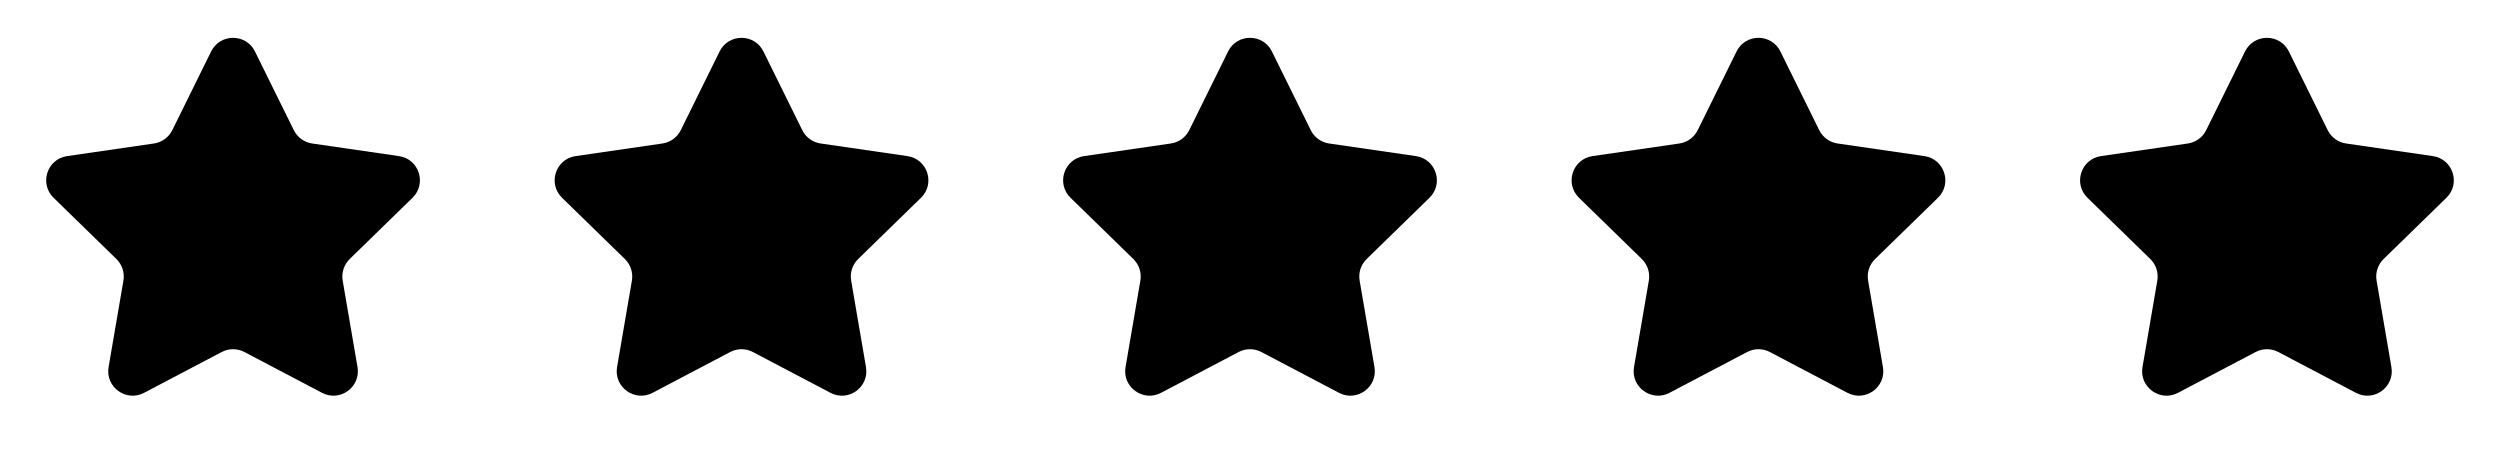 <svg width="177" height="33" viewBox="0 0 177 33" fill="none" xmlns="http://www.w3.org/2000/svg">
<path d="M14.949 3.643C15.583 2.357 17.417 2.357 18.051 3.643L20.8 9.212C21.052 9.723 21.539 10.077 22.102 10.159L28.248 11.052C29.667 11.258 30.234 13.001 29.207 14.002L24.76 18.337C24.352 18.735 24.166 19.307 24.262 19.868L25.312 25.99C25.554 27.403 24.071 28.48 22.802 27.813L17.305 24.923C16.801 24.658 16.199 24.658 15.695 24.923L10.198 27.813C8.929 28.48 7.446 27.403 7.688 25.99L8.738 19.868C8.834 19.307 8.648 18.735 8.24 18.337L3.793 14.002C2.766 13.001 3.333 11.258 4.751 11.052L10.898 10.159C11.461 10.077 11.948 9.723 12.2 9.212L14.949 3.643Z" fill="url(#paint0_radial_993_325)" style=""/>
<path d="M50.949 3.643C51.583 2.357 53.417 2.357 54.051 3.643L56.8 9.212C57.052 9.723 57.539 10.077 58.102 10.159L64.249 11.052C65.667 11.258 66.234 13.001 65.207 14.002L60.76 18.337C60.352 18.735 60.166 19.307 60.262 19.868L61.312 25.99C61.554 27.403 60.071 28.48 58.802 27.813L53.305 24.923C52.801 24.658 52.199 24.658 51.695 24.923L46.198 27.813C44.929 28.48 43.446 27.403 43.688 25.99L44.738 19.868C44.834 19.307 44.648 18.735 44.24 18.337L39.793 14.002C38.766 13.001 39.333 11.258 40.752 11.052L46.898 10.159C47.461 10.077 47.948 9.723 48.2 9.212L50.949 3.643Z" fill="url(#paint1_radial_993_325)" style=""/>
<path d="M86.949 3.643C87.583 2.357 89.417 2.357 90.051 3.643L92.8 9.212C93.052 9.723 93.539 10.077 94.102 10.159L100.249 11.052C101.667 11.258 102.234 13.001 101.207 14.002L96.76 18.337C96.352 18.735 96.166 19.307 96.262 19.868L97.312 25.99C97.554 27.403 96.071 28.48 94.802 27.813L89.305 24.923C88.801 24.658 88.199 24.658 87.695 24.923L82.198 27.813C80.929 28.48 79.446 27.403 79.688 25.99L80.738 19.868C80.834 19.307 80.648 18.735 80.24 18.337L75.793 14.002C74.766 13.001 75.333 11.258 76.751 11.052L82.898 10.159C83.461 10.077 83.948 9.723 84.2 9.212L86.949 3.643Z" fill="url(#paint2_radial_993_325)" style=""/>
<path d="M122.949 3.643C123.583 2.357 125.417 2.357 126.051 3.643L128.8 9.212C129.052 9.723 129.539 10.077 130.102 10.159L136.249 11.052C137.667 11.258 138.234 13.001 137.207 14.002L132.76 18.337C132.352 18.735 132.166 19.307 132.262 19.868L133.312 25.99C133.554 27.403 132.071 28.48 130.802 27.813L125.305 24.923C124.801 24.658 124.199 24.658 123.695 24.923L118.198 27.813C116.929 28.48 115.446 27.403 115.688 25.99L116.738 19.868C116.834 19.307 116.648 18.735 116.24 18.337L111.793 14.002C110.766 13.001 111.333 11.258 112.751 11.052L118.898 10.159C119.461 10.077 119.948 9.723 120.2 9.212L122.949 3.643Z" fill="url(#paint3_radial_993_325)" style=""/>
<path d="M158.949 3.643C159.583 2.357 161.417 2.357 162.051 3.643L164.8 9.212C165.052 9.723 165.539 10.077 166.102 10.159L172.249 11.052C173.667 11.258 174.234 13.001 173.207 14.002L168.76 18.337C168.352 18.735 168.166 19.307 168.262 19.868L169.312 25.99C169.554 27.403 168.071 28.48 166.802 27.813L161.305 24.923C160.801 24.658 160.199 24.658 159.695 24.923L154.198 27.813C152.929 28.48 151.446 27.403 151.688 25.99L152.738 19.868C152.834 19.307 152.648 18.735 152.24 18.337L147.793 14.002C146.766 13.001 147.333 11.258 148.751 11.052L154.898 10.159C155.461 10.077 155.948 9.723 156.2 9.212L158.949 3.643Z" fill="url(#paint4_radial_993_325)" style=""/>
<defs>
<radialGradient id="paint0_radial_993_325" cx="0" cy="0" r="1" gradientUnits="userSpaceOnUse" gradientTransform="translate(8.657 25.94) rotate(-45) scale(28.907 48.365)">
<stop stop-color="#7E00E3" style="stop-color:#7E00E3;stop-color:color(display-p3 0.494 0 0.892);stop-opacity:1;"/>
<stop offset="1" stop-color="#F22C2C" style="stop-color:#F22C2C;stop-color:color(display-p3 0.95 0.174 0.174);stop-opacity:1;"/>
</radialGradient>
<radialGradient id="paint1_radial_993_325" cx="0" cy="0" r="1" gradientUnits="userSpaceOnUse" gradientTransform="translate(44.657 25.94) rotate(-45) scale(28.907 48.365)">
<stop stop-color="#7E00E3" style="stop-color:#7E00E3;stop-color:color(display-p3 0.494 0 0.892);stop-opacity:1;"/>
<stop offset="1" stop-color="#F22C2C" style="stop-color:#F22C2C;stop-color:color(display-p3 0.95 0.174 0.174);stop-opacity:1;"/>
</radialGradient>
<radialGradient id="paint2_radial_993_325" cx="0" cy="0" r="1" gradientUnits="userSpaceOnUse" gradientTransform="translate(80.657 25.94) rotate(-45) scale(28.907 48.365)">
<stop stop-color="#7E00E3" style="stop-color:#7E00E3;stop-color:color(display-p3 0.494 0 0.892);stop-opacity:1;"/>
<stop offset="1" stop-color="#F22C2C" style="stop-color:#F22C2C;stop-color:color(display-p3 0.95 0.174 0.174);stop-opacity:1;"/>
</radialGradient>
<radialGradient id="paint3_radial_993_325" cx="0" cy="0" r="1" gradientUnits="userSpaceOnUse" gradientTransform="translate(116.657 25.94) rotate(-45) scale(28.907 48.365)">
<stop stop-color="#7E00E3" style="stop-color:#7E00E3;stop-color:color(display-p3 0.494 0 0.892);stop-opacity:1;"/>
<stop offset="1" stop-color="#F22C2C" style="stop-color:#F22C2C;stop-color:color(display-p3 0.95 0.174 0.174);stop-opacity:1;"/>
</radialGradient>
<radialGradient id="paint4_radial_993_325" cx="0" cy="0" r="1" gradientUnits="userSpaceOnUse" gradientTransform="translate(152.657 25.94) rotate(-45) scale(28.907 48.365)">
<stop stop-color="#7E00E3" style="stop-color:#7E00E3;stop-color:color(display-p3 0.494 0 0.892);stop-opacity:1;"/>
<stop offset="1" stop-color="#F22C2C" style="stop-color:#F22C2C;stop-color:color(display-p3 0.95 0.174 0.174);stop-opacity:1;"/>
</radialGradient>
</defs>
</svg>
